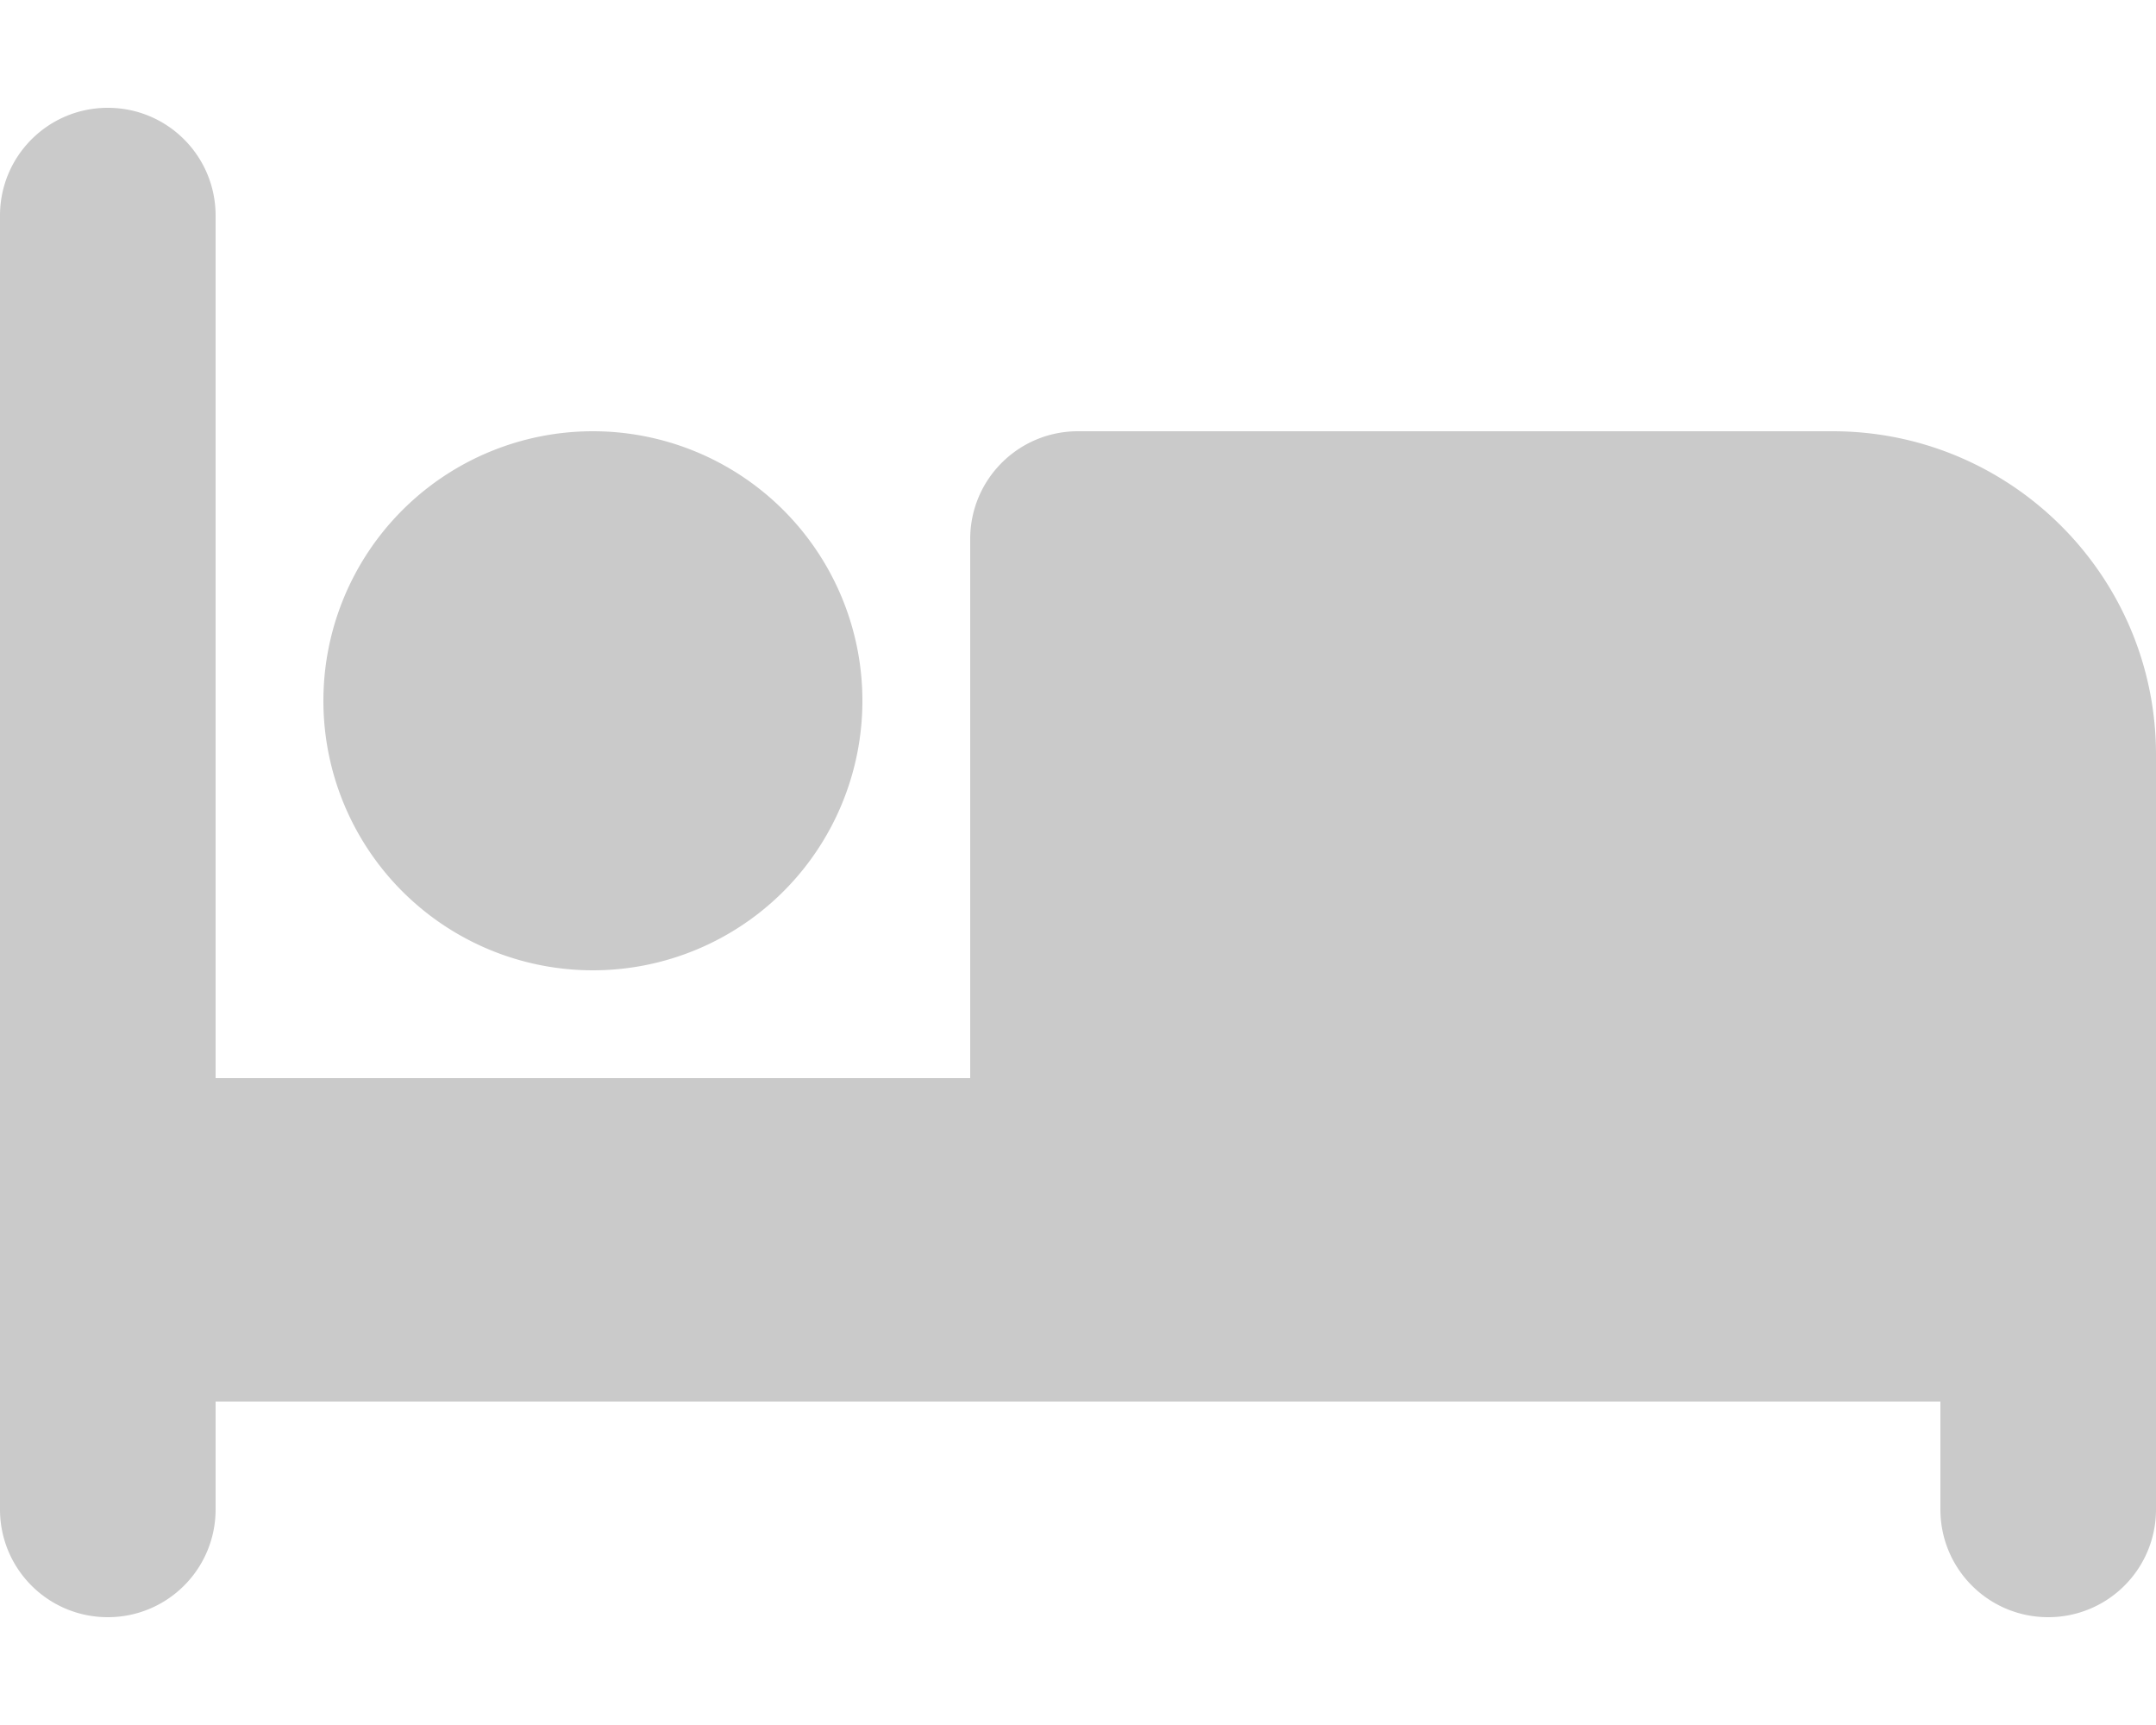 <svg xmlns="http://www.w3.org/2000/svg" fill="#CACACA" viewBox="0 0 640 512"><!--!Font Awesome Free 6.6.0 by @fontawesome - https://fontawesome.com License - https://fontawesome.com/license/free Copyright 2024 Fonticons, Inc.--><path d="M32 32c17.7 0 32 14.3 32 32v256h224V160c0-17.7 14.3-32 32-32h224c53 0 96 43 96 96v224c0 17.7-14.3 32-32 32s-32-14.3-32-32v-32H64v32c0 17.7-14.3 32-32 32S0 465.7 0 448V64c0-17.7 14.3-32 32-32zm144 96a80 80 0 110 160 80 80 0 110-160z"/></svg>